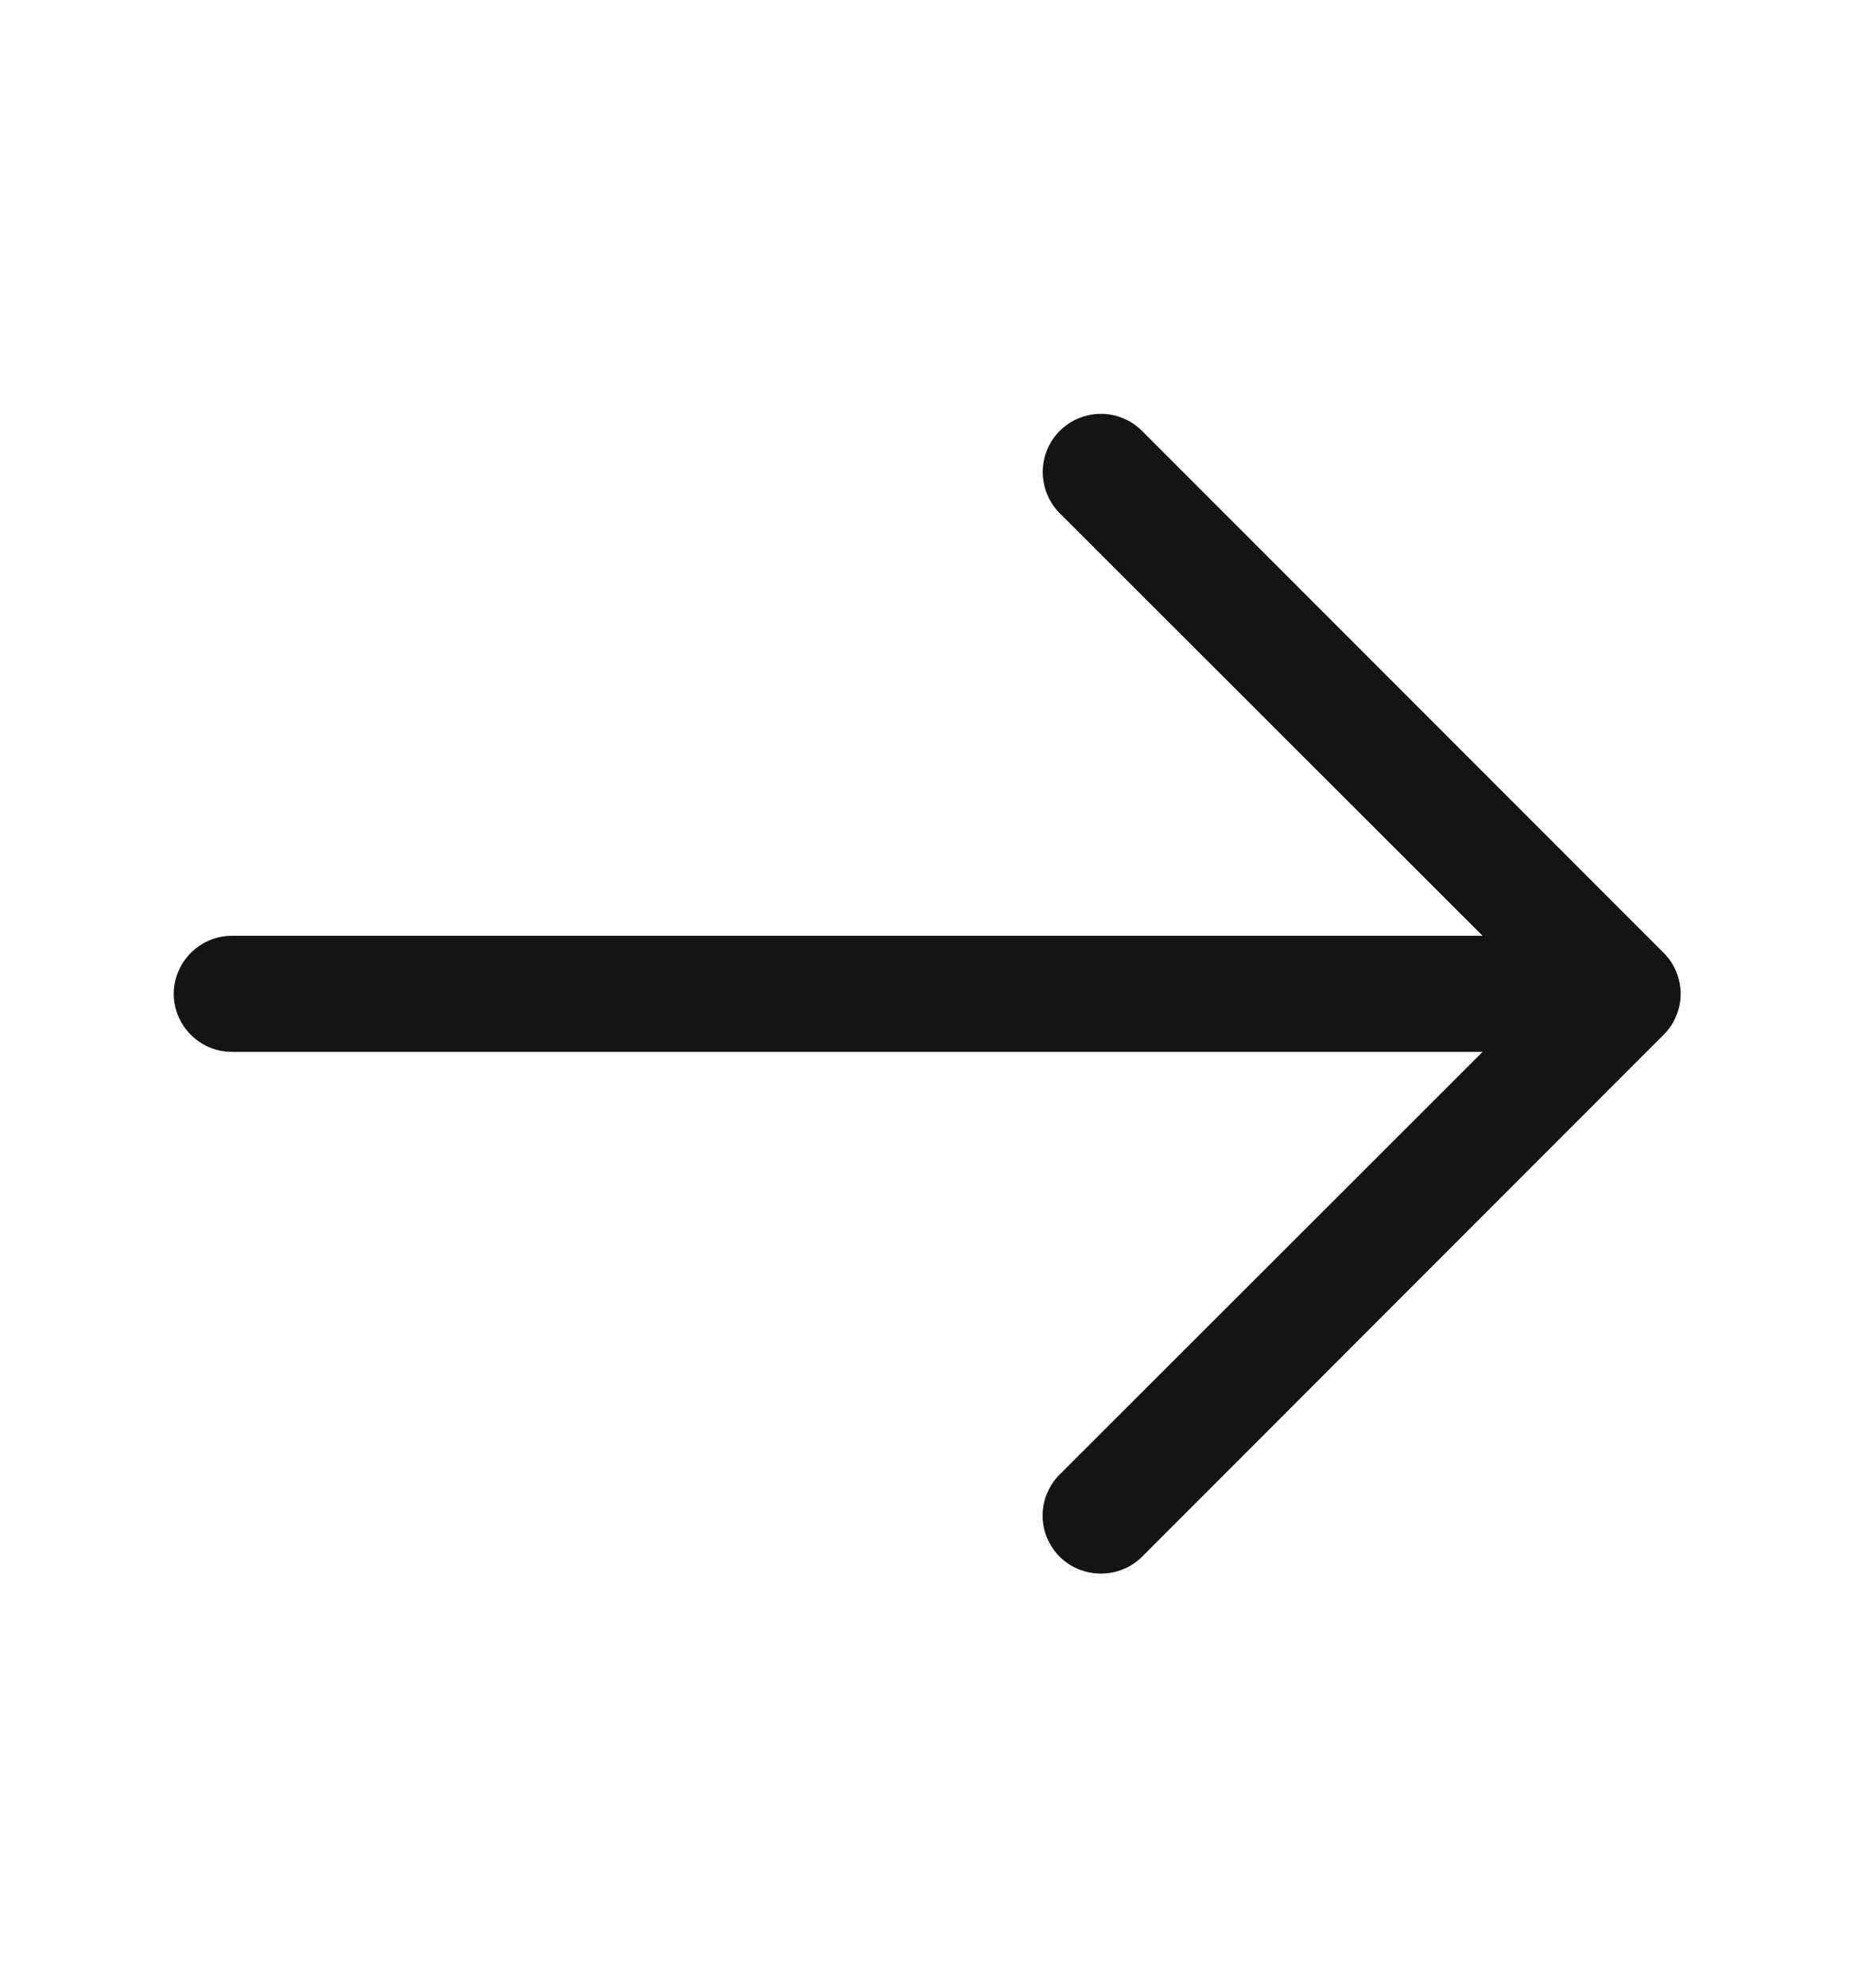 <svg width="14" height="15" viewBox="0 0 14 15" fill="none" xmlns="http://www.w3.org/2000/svg">
<g clip-path="url(#clip0_631_1480)">
<path d="M8.313 11.875C8.256 11.875 8.198 11.864 8.145 11.842C8.092 11.821 8.043 11.789 8.002 11.748C7.961 11.707 7.929 11.659 7.907 11.606C7.884 11.552 7.873 11.495 7.873 11.437C7.873 11.38 7.884 11.322 7.907 11.269C7.929 11.216 7.961 11.167 8.002 11.127L11.634 7.5L8.002 3.873C7.92 3.791 7.874 3.679 7.874 3.562C7.874 3.446 7.92 3.334 8.002 3.252C8.085 3.169 8.197 3.123 8.313 3.123C8.43 3.123 8.541 3.169 8.624 3.252L12.561 7.189C12.602 7.23 12.635 7.278 12.657 7.332C12.679 7.385 12.691 7.442 12.691 7.5C12.691 7.558 12.679 7.615 12.657 7.668C12.635 7.721 12.602 7.77 12.561 7.81L8.624 11.748C8.583 11.789 8.534 11.821 8.481 11.842C8.428 11.864 8.371 11.875 8.313 11.875Z" fill="#141415"/>
<path d="M12.25 7.938H1.75C1.634 7.938 1.523 7.891 1.441 7.809C1.359 7.727 1.312 7.616 1.312 7.5C1.312 7.384 1.359 7.273 1.441 7.191C1.523 7.109 1.634 7.062 1.75 7.062H12.25C12.366 7.062 12.477 7.109 12.559 7.191C12.641 7.273 12.688 7.384 12.688 7.5C12.688 7.616 12.641 7.727 12.559 7.809C12.477 7.891 12.366 7.938 12.25 7.938Z" fill="#141415"/>
</g>
<defs>
<clipPath id="clip0_631_1480">
<rect width="14" height="14" fill="white" transform="translate(0 0.5)"/>
</clipPath>
</defs>
</svg>
